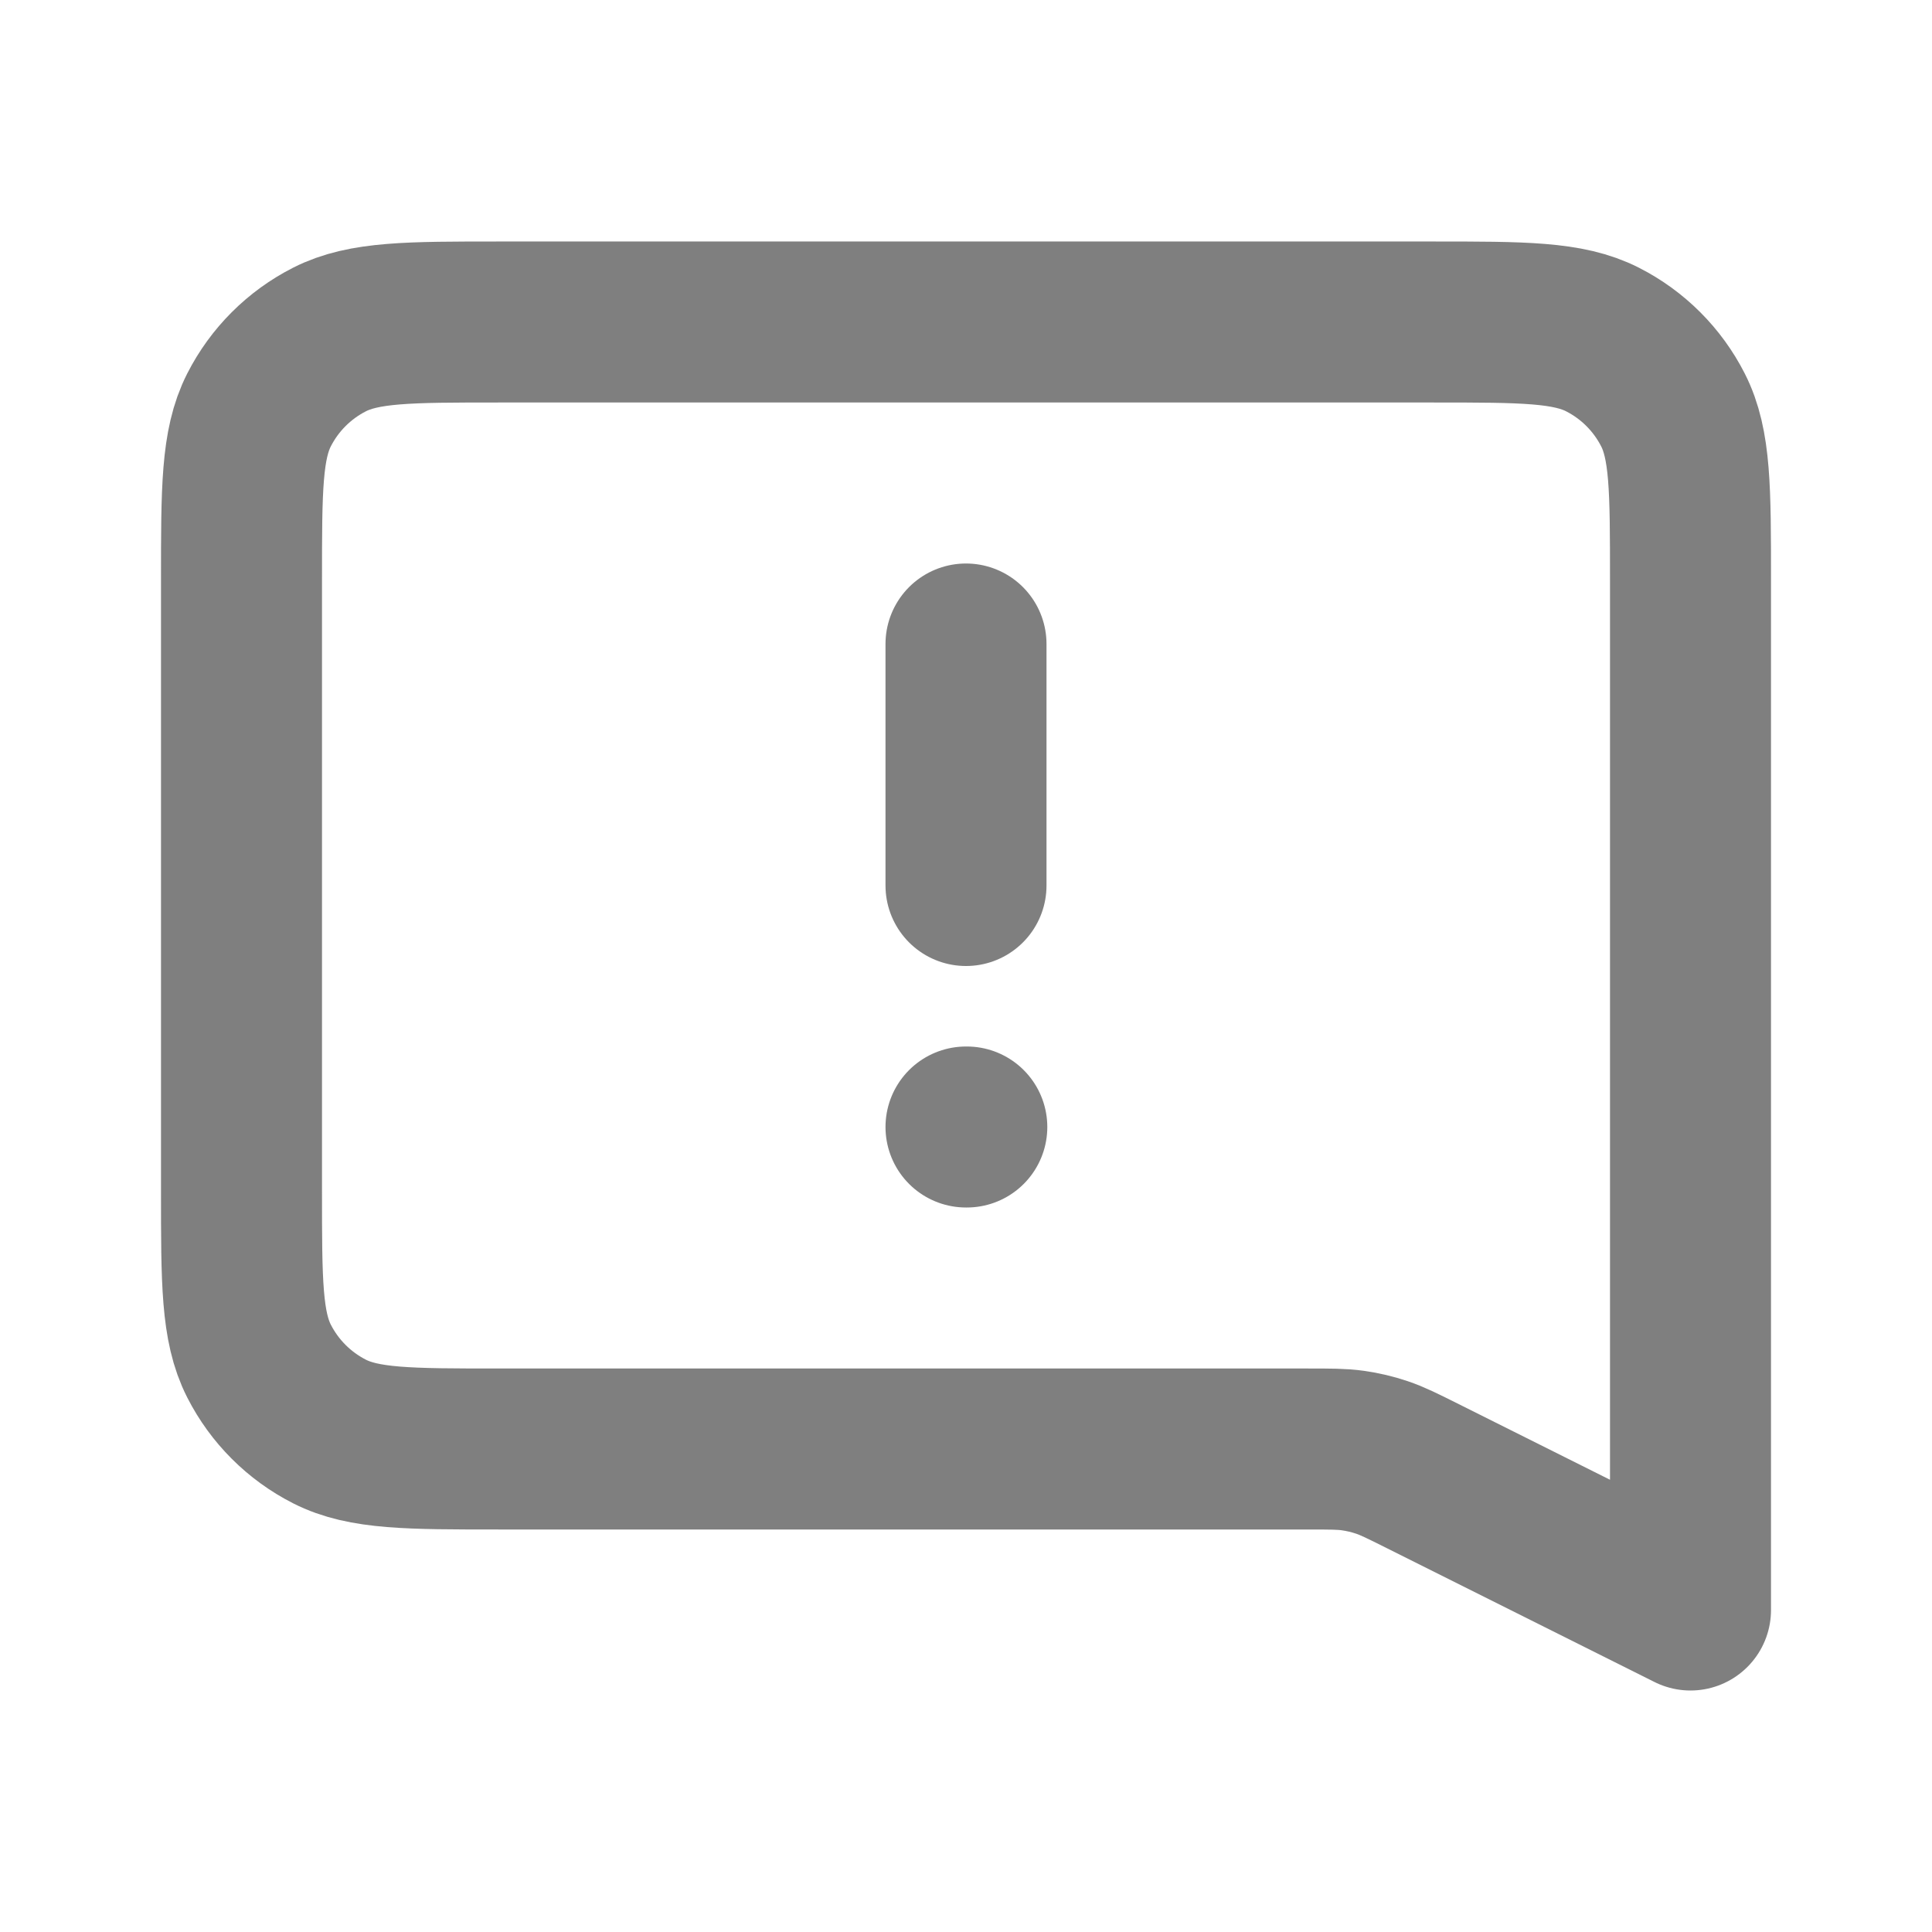 <svg width="800" height="800" viewBox="0 0 800 800" fill="none" xmlns="http://www.w3.org/2000/svg">
<path d="M400 266.667V366.667M400 466.667H400.333M700 666.667L589.19 611.26C580.79 607.06 576.59 604.96 572.187 603.48C568.28 602.167 564.257 601.217 560.173 600.643C555.573 600 550.877 600 541.487 600H206.667C169.33 600 150.661 600 136.401 592.733C123.856 586.343 113.658 576.144 107.266 563.6C100 549.34 100 530.67 100 493.333V240C100 202.663 100 183.995 107.266 169.734C113.658 157.19 123.856 146.991 136.401 140.6C150.661 133.333 169.33 133.333 206.667 133.333H593.333C630.67 133.333 649.34 133.333 663.6 140.6C676.143 146.991 686.343 157.19 692.733 169.734C700 183.995 700 202.663 700 240V666.667Z" stroke="#7F7F7F" stroke-width="66.667" stroke-linecap="round" stroke-linejoin="round"/>
</svg>
